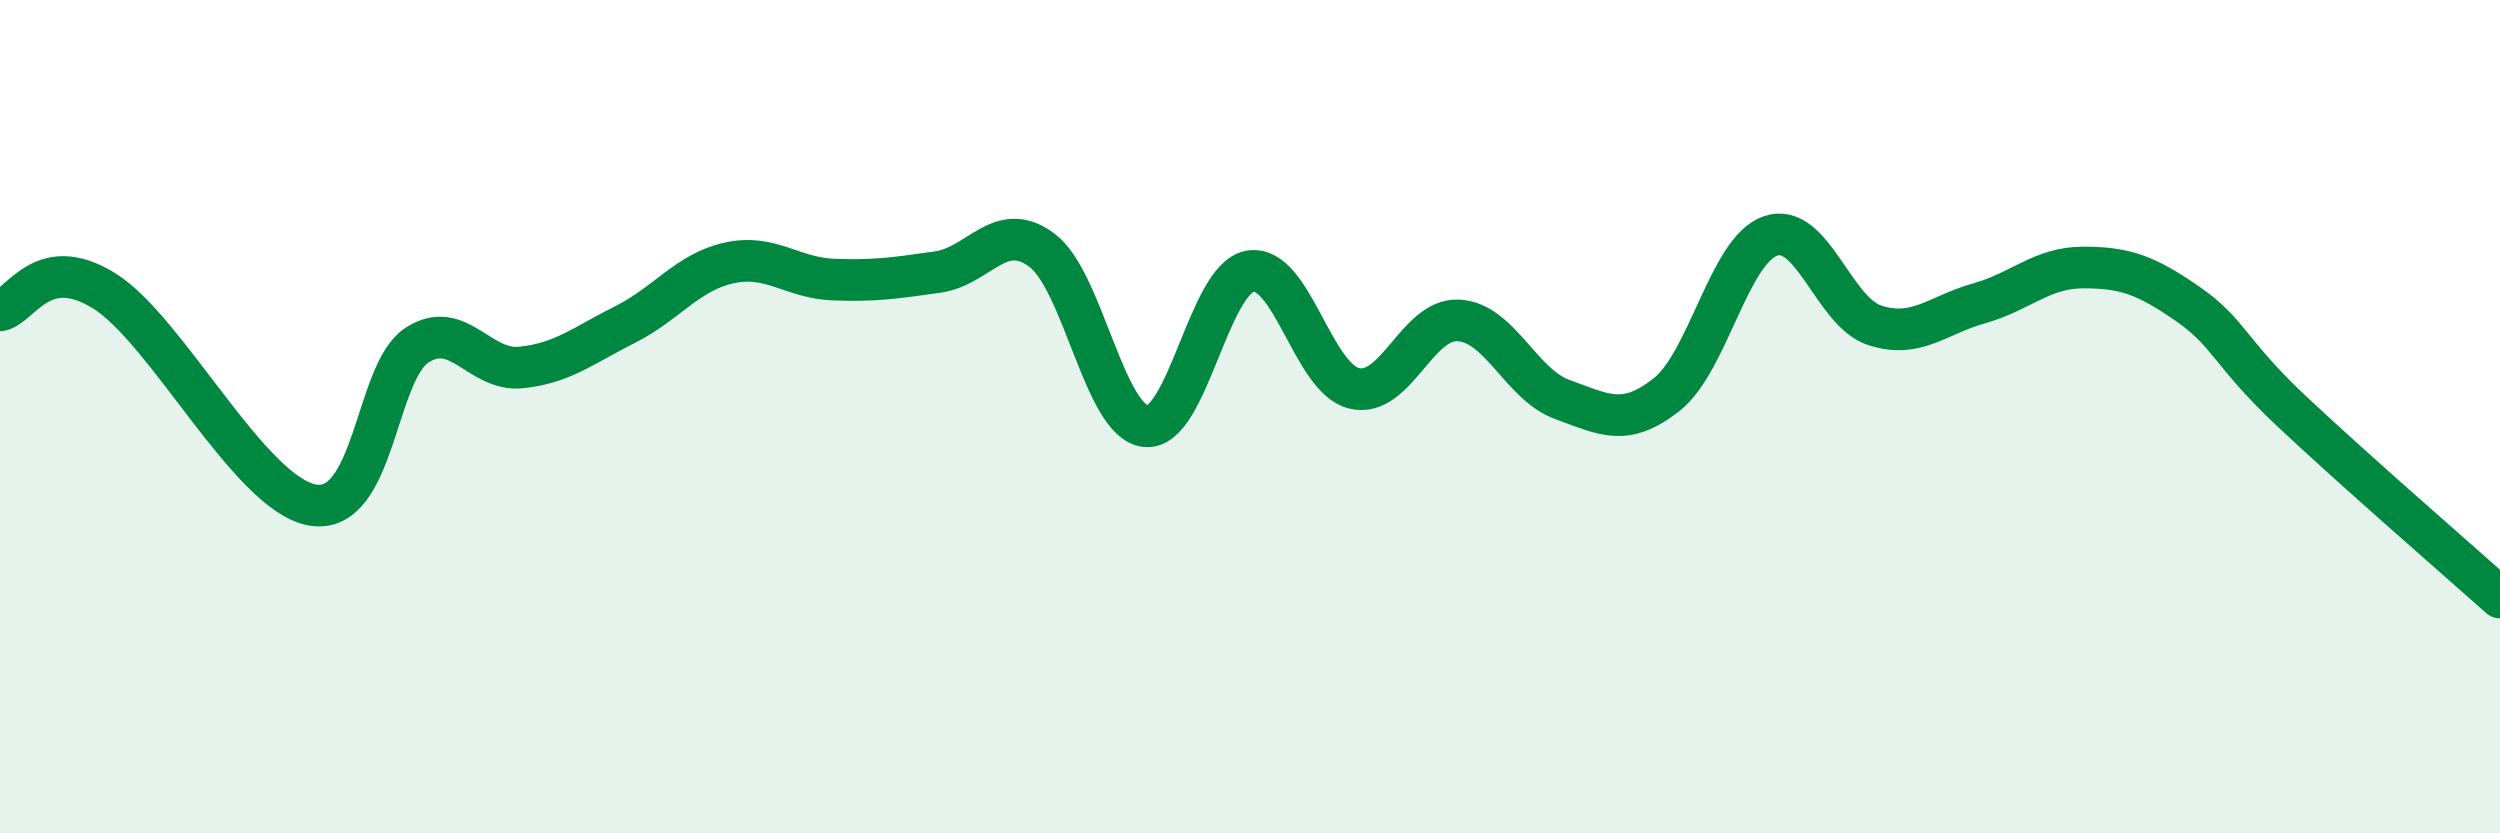 
    <svg width="60" height="20" viewBox="0 0 60 20" xmlns="http://www.w3.org/2000/svg">
      <path
        d="M 0,7.45 C 0.5,7.36 1,6.05 2.5,6.98 C 4,7.91 6,11.86 7.5,12.12 C 9,12.38 9,8.95 10,8.29 C 11,7.63 11.5,8.92 12.5,8.82 C 13.5,8.72 14,8.29 15,7.79 C 16,7.29 16.5,6.53 17.5,6.31 C 18.5,6.09 19,6.67 20,6.71 C 21,6.75 21.5,6.67 22.5,6.53 C 23.5,6.39 24,5.26 25,6 C 26,6.74 26.5,10.13 27.5,10.23 C 28.5,10.33 29,6.69 30,6.51 C 31,6.33 31.5,9.08 32.5,9.32 C 33.5,9.56 34,7.64 35,7.69 C 36,7.74 36.5,9.23 37.5,9.59 C 38.5,9.95 39,10.26 40,9.47 C 41,8.68 41.5,5.99 42.5,5.66 C 43.5,5.33 44,7.49 45,7.81 C 46,8.13 46.5,7.56 47.5,7.28 C 48.5,7 49,6.42 50,6.42 C 51,6.42 51.5,6.6 52.5,7.29 C 53.5,7.98 53.5,8.46 55,9.87 C 56.5,11.28 59,13.45 60,14.34L60 20L0 20Z"
        fill="#008740"
        opacity="0.1"
        stroke-linecap="round"
        stroke-linejoin="round"
      />
      <path
        d="M 0,7.45 C 0.5,7.36 1,6.05 2.5,6.98 C 4,7.91 6,11.86 7.5,12.12 C 9,12.38 9,8.95 10,8.29 C 11,7.63 11.5,8.92 12.5,8.82 C 13.5,8.72 14,8.29 15,7.79 C 16,7.29 16.5,6.53 17.5,6.31 C 18.5,6.09 19,6.67 20,6.71 C 21,6.75 21.5,6.67 22.5,6.53 C 23.5,6.39 24,5.26 25,6 C 26,6.74 26.5,10.13 27.5,10.23 C 28.5,10.33 29,6.69 30,6.51 C 31,6.33 31.5,9.08 32.5,9.32 C 33.5,9.56 34,7.64 35,7.69 C 36,7.74 36.5,9.23 37.5,9.59 C 38.5,9.95 39,10.26 40,9.47 C 41,8.68 41.5,5.99 42.5,5.66 C 43.5,5.33 44,7.49 45,7.81 C 46,8.13 46.5,7.56 47.5,7.28 C 48.5,7 49,6.42 50,6.42 C 51,6.42 51.5,6.6 52.5,7.29 C 53.5,7.98 53.5,8.46 55,9.87 C 56.5,11.28 59,13.45 60,14.34"
        stroke="#008740"
        stroke-width="1"
        fill="none"
        stroke-linecap="round"
        stroke-linejoin="round"
      />
    </svg>
  